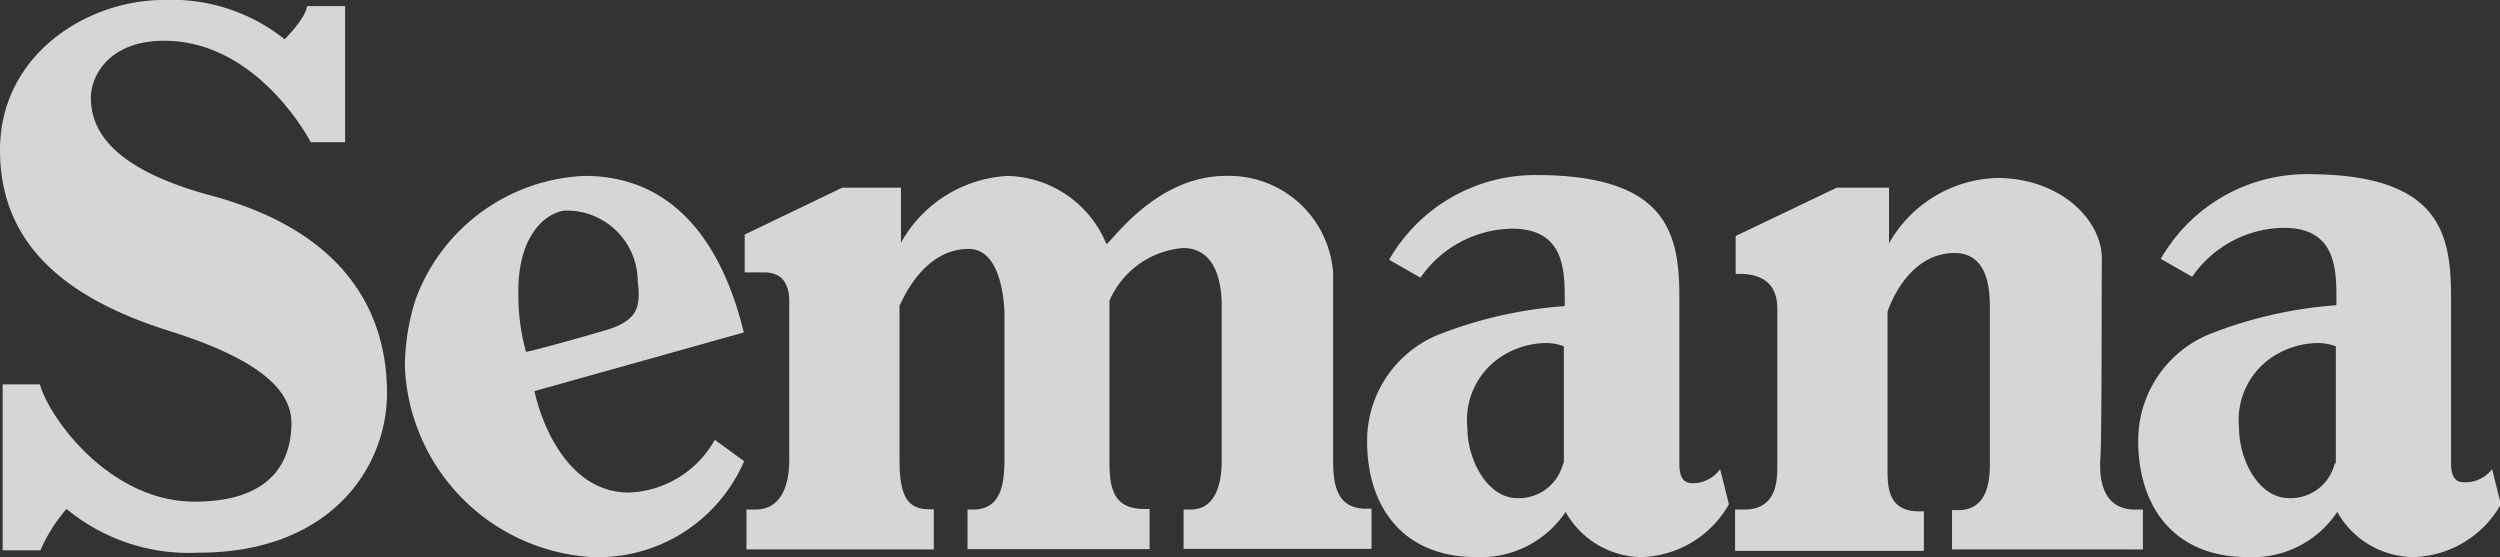 <svg xmlns="http://www.w3.org/2000/svg" viewBox="0 0 85.27 19"><rect x="0" y="0" width="85.27" height="19" fill="#333333" stroke="none"/><defs><style>.cls-1{opacity:0.8;}.cls-2{fill:#fff;}</style></defs><title>logo-semana</title><g id="Layer_2" data-name="Layer 2"><g id="Capa_1" data-name="Capa 1"><g class="cls-1"><path class="cls-2" d="M5.57,0A6.17,6.17,0,0,1,9.71,1.34c.19-.19.74-.8.76-1.13h1.3l0,4.64H10.6c-.09-.17-1.86-3.46-5-3.46-1.93,0-2.53,1.26-2.5,2S3.4,5.65,7.2,6.67c4.79,1.29,6,4.21,6,6.74s-1.92,5.44-6.42,5.44a6.55,6.55,0,0,1-4.51-1.49,5.36,5.36,0,0,0-.89,1.41H.09l0-5.66H1.36c.32,1.14,2.37,4,5.28,4s3.29-1.69,3.3-2.65-.72-2.09-4.16-3.17S0,8.4,0,5.12,3,0,5.57,0Z"/><path class="cls-2" d="M24.38,15l1,.73A5.42,5.42,0,0,1,20.18,19a6.79,6.79,0,0,1-6.37-6.49,7.59,7.59,0,0,1,.37-2.31A6.43,6.43,0,0,1,19.94,6c3.27,0,4.78,2.65,5.43,5.34l-7.14,2c.24,1.12,1.15,3.46,3.22,3.46A3.5,3.5,0,0,0,24.38,15Zm-6.7-5a7.28,7.28,0,0,0,.26,2c.14,0,2.83-.75,3-.83.79-.32.92-.71.81-1.58a2.42,2.42,0,0,0-2.21-2.4,1.76,1.76,0,0,0-.34,0c-.67.13-1.54.92-1.52,2.8"/><path class="cls-2" d="M41.81,6a3.56,3.56,0,0,1,3.66,3.31c0,.57,0,1.5,0,2.44,0,1.4,0,3.67,0,3.89,0,.8.07,1.71,1.12,1.71h.19v1.37H40.37V17.38h.24c1,0,1.06-1.22,1.06-1.67,0-.24,0-2.59,0-3.89,0-1.08,0-1.34,0-1.36,0-.35,0-2-1.32-2a3,3,0,0,0-2.51,1.8s0,.33,0,1.5c0,1,0,3,0,3.89s.06,1.71,1.19,1.71h.18v1.37H33V17.38h.2c1,0,1.05-1,1.06-1.67,0-.37,0-2.69,0-3.89,0-.87,0-1,0-1.07s0-2.26-1.22-2.26c-1.55,0-2.26,1.75-2.36,1.94,0,0,0,.29,0,1.34s0,3.44,0,3.89c0,1.13.2,1.71,1,1.71h.17v1.37H25.46V17.38h.3c1.12,0,1.16-1.31,1.16-1.71s0-2.59,0-3.89c0-.71,0-1.12,0-1.49,0-1-.65-1-.92-1h-.6V8L28.73,6.4h2V8.28A4.44,4.44,0,0,1,34.37,6a3.74,3.74,0,0,1,3.37,2.33C38,8.13,39.49,6,41.81,6Z"/><path class="cls-2" d="M58.67,16l.3,1.2A3.54,3.54,0,0,1,56,19a3,3,0,0,1-2.6-1.54A3.48,3.48,0,0,1,50.34,19c-2.47,0-3.73-1.7-3.71-4A3.91,3.91,0,0,1,49,11.44a14.67,14.67,0,0,1,4.37-1c0-1.09.08-2.64-1.8-2.64a3.87,3.87,0,0,0-3.12,1.67l-1.07-.61a5.75,5.75,0,0,1,5-2.89c4.57,0,4.91,2.06,4.9,4.28l0,2.78,0,2.79c0,.57.22.66.46.66A1.13,1.13,0,0,0,58.67,16Zm-5.33-.17,0-2.67V11.81a1.81,1.81,0,0,0-.63-.11,2.87,2.87,0,0,0-1.35.37,2.58,2.58,0,0,0-1.31,2.53c0,1.1.69,2.39,1.7,2.39h.12a1.55,1.55,0,0,0,1.45-1.21"/><path class="cls-2" d="M68.11,6.07c2.15,0,3.59,1.42,3.58,2.77s0,6.05-.05,6.78.08,1.76,1.18,1.76h.27v1.36H66.58V17.4h.21c1,0,1.08-1,1.08-1.57,0-1,0-4.84,0-5.32s0-1.88-1.2-1.88c-1.46,0-2.13,1.53-2.29,2,0,.23,0,4.54,0,5.36,0,.58,0,1.45,1.06,1.45h.18v1.35H59.18V17.38h.32c1.1,0,1.12-1,1.12-1.46,0-1.1,0-5,0-5.38s-.07-1.2-1.3-1.2H59.2V8.05L62.65,6.4h1.78l0,1.9A4.38,4.38,0,0,1,68.11,6.07Z"/><path class="cls-2" d="M85,16l.3,1.2A3.53,3.53,0,0,1,82.32,19a3,3,0,0,1-2.6-1.54A3.46,3.46,0,0,1,76.65,19c-2.48,0-3.73-1.7-3.72-4a3.92,3.92,0,0,1,2.4-3.59,14.63,14.63,0,0,1,4.36-1c0-1.09.08-2.64-1.8-2.64a3.86,3.86,0,0,0-3.12,1.67L73.7,8.83a5.74,5.74,0,0,1,5-2.89c4.57,0,4.91,2.06,4.9,4.28l0,2.78,0,2.79c0,.57.22.66.46.66A1.14,1.14,0,0,0,85,16Zm-5.33-.17,0-2.67V11.81a1.82,1.82,0,0,0-.64-.11,2.89,2.89,0,0,0-1.35.37,2.58,2.58,0,0,0-1.31,2.53c0,1.1.68,2.39,1.7,2.39h.13a1.55,1.55,0,0,0,1.44-1.21"/></g></g></g></svg>